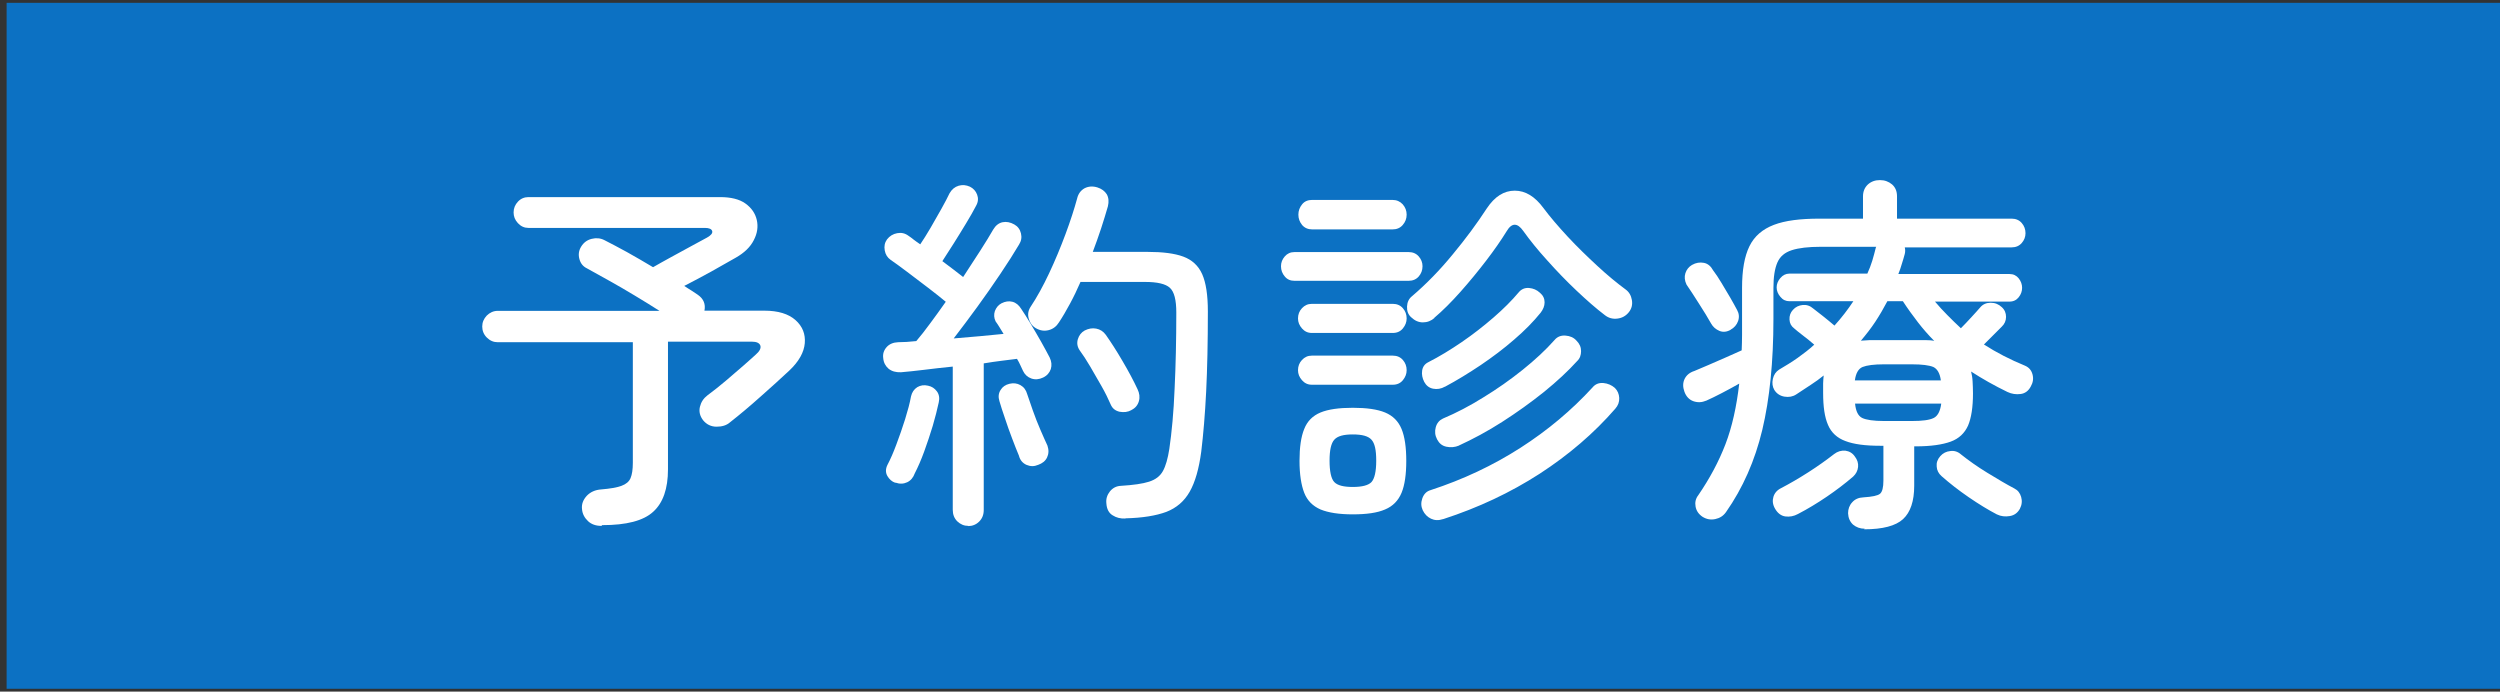 <?xml version="1.0" encoding="UTF-8"?>
<svg xmlns="http://www.w3.org/2000/svg" id="_レイヤー_1" data-name="レイヤー_1" width="132.3" height="36.6" version="1.1" viewBox="0 0 132.3 36.6">
  <rect x="0" y="0" width="132.3" height="36.6" fill="#333333" stroke="none"/>
  <!-- Generator: Adobe Illustrator 29.5.1, SVG Export Plug-In . SVG Version: 2.1.0 Build 141)  -->
  <defs>
    <style>
      .st0 {
        fill: #fff;
      }

      .st1 {
        fill: #0c71c3;
      }
    </style>
  </defs>
  <rect class="st1" x=".35" y=".15" width="132.3" height="36.3"></rect>
  <g>
    <path class="st0" d="M31.83,27.83c-.29,0-.53-.08-.71-.25s-.3-.38-.32-.64c-.03-.26.06-.49.25-.7.19-.2.45-.32.77-.34.47-.04.83-.1,1.07-.19s.4-.22.48-.41.12-.46.12-.81v-6.38h-7.15c-.22,0-.41-.08-.58-.25-.16-.16-.24-.36-.24-.58s.08-.41.24-.58c.16-.16.36-.25.58-.25h8.56c-.41-.26-.84-.53-1.31-.81-.47-.28-.92-.55-1.36-.79-.44-.25-.83-.46-1.17-.65-.21-.1-.34-.27-.4-.5-.06-.23-.03-.44.09-.64.13-.22.32-.36.56-.42.24-.06.47-.04.68.07.34.17.73.38,1.19.63.45.25.91.52,1.38.8.25-.14.56-.32.93-.52.37-.2.74-.4,1.1-.6.36-.2.64-.35.83-.45.21-.12.3-.23.27-.34-.03-.11-.16-.17-.39-.17h-9.34c-.21,0-.39-.08-.55-.25-.16-.17-.23-.36-.23-.57,0-.22.08-.41.23-.57s.34-.24.55-.24h10.15c.57,0,1.02.11,1.34.34.32.23.52.52.6.87.08.35.03.71-.16,1.07-.18.36-.5.67-.96.93-.37.21-.8.45-1.29.73-.5.27-.97.53-1.43.76.14.09.27.18.39.25.12.08.23.15.33.22.3.21.42.49.35.84h3.17c.73,0,1.28.17,1.65.5.37.33.53.74.49,1.22-.04.48-.31.97-.82,1.45-.42.39-.92.85-1.5,1.36-.58.52-1.13.98-1.64,1.38-.18.16-.42.23-.71.23-.29,0-.53-.12-.71-.34-.17-.22-.23-.46-.17-.71.06-.25.19-.45.4-.61.31-.23.64-.49.97-.77.33-.28.64-.55.93-.8.29-.25.5-.45.65-.58.21-.18.29-.34.25-.48-.05-.14-.2-.21-.46-.21h-4.43v6.76c0,1.02-.26,1.77-.78,2.24-.52.48-1.42.71-2.7.71Z"></path>
    <path class="st0" d="M51.24,27.83c-.22,0-.41-.08-.58-.24-.16-.16-.24-.36-.24-.61v-7.58c-.52.05-1.03.11-1.51.17s-.89.1-1.23.13c-.27.01-.49-.05-.66-.19-.16-.14-.26-.32-.28-.56-.03-.22.03-.41.18-.58.14-.16.35-.25.61-.26.29,0,.61-.02.96-.06.22-.26.47-.57.73-.93.27-.36.54-.74.83-1.15-.24-.2-.54-.44-.92-.73-.38-.29-.75-.57-1.12-.85-.37-.28-.66-.49-.88-.64-.17-.12-.27-.28-.31-.5-.04-.22,0-.41.12-.58.14-.18.32-.29.54-.33s.41,0,.6.14c.08.05.17.12.27.2s.22.16.35.25c.17-.25.35-.54.55-.88.2-.34.38-.67.57-1,.18-.33.33-.6.43-.82.12-.21.28-.34.48-.4s.4-.04.6.05c.18.09.31.23.38.42.07.19.06.38-.05.58-.14.27-.32.59-.54.95-.22.36-.43.71-.66,1.07-.22.35-.42.66-.59.92.21.16.41.31.61.46.2.15.36.28.49.38.33-.5.63-.96.91-1.4.28-.44.51-.81.68-1.11.13-.22.3-.35.5-.39.2-.04.41,0,.62.12.18.1.3.26.35.47.05.21.02.4-.1.59-.26.44-.59.96-.98,1.54-.39.58-.8,1.17-1.23,1.76-.43.59-.85,1.15-1.25,1.67.47-.04.94-.08,1.4-.12.46-.04.88-.08,1.24-.12-.08-.13-.15-.25-.22-.36-.07-.11-.13-.21-.2-.3-.09-.18-.1-.37-.04-.55.07-.18.18-.32.35-.41.2-.1.39-.13.58-.08.19.05.34.18.46.37.14.21.31.47.5.79.19.32.38.64.56.96.18.32.33.6.45.83.1.21.12.41.06.61-.07.2-.2.35-.41.45-.21.1-.42.12-.62.05-.2-.07-.35-.21-.44-.4-.04-.09-.09-.19-.14-.3-.05-.11-.11-.23-.18-.34-.23.03-.5.06-.8.1s-.62.08-.96.14v7.76c0,.25-.08.45-.24.61-.16.16-.36.24-.58.24ZM47.38,25.55c-.18-.06-.32-.19-.42-.36-.1-.18-.1-.37,0-.58.16-.3.32-.67.48-1.1.16-.43.32-.88.46-1.33s.25-.86.31-1.2c.05-.22.16-.38.33-.49.17-.1.36-.13.57-.08.2.04.35.14.47.3s.15.36.1.58c-.08.38-.19.8-.32,1.25-.14.46-.29.91-.45,1.35-.16.44-.33.83-.5,1.16-.08.22-.21.38-.4.47-.19.09-.4.1-.62.02ZM54.94,24.6c-.21.09-.41.09-.62,0-.2-.09-.34-.25-.4-.49-.1-.25-.23-.55-.36-.91-.14-.36-.26-.71-.38-1.07-.12-.35-.22-.65-.29-.9-.07-.22-.05-.42.06-.59.1-.17.26-.28.47-.33.21-.05.4-.03.58.07.18.1.3.26.36.48.08.24.18.53.3.87.12.35.26.69.4,1.02.14.33.27.61.37.83.08.23.07.44-.02.63s-.25.31-.47.39ZM59.55,27.44c-.25.01-.47-.04-.67-.17-.2-.12-.31-.33-.33-.62-.03-.25.04-.46.19-.65.15-.18.34-.28.58-.29.65-.04,1.15-.11,1.49-.22s.58-.29.73-.56.26-.66.34-1.17c.13-.89.23-1.95.28-3.19.06-1.24.09-2.58.09-4.03,0-.67-.11-1.1-.34-1.31-.23-.21-.67-.31-1.32-.31h-3.41c-.17.39-.35.77-.55,1.14-.2.37-.39.7-.59,1-.13.21-.31.35-.54.41s-.45.03-.68-.1c-.2-.12-.32-.29-.38-.51-.06-.22-.03-.42.09-.61.34-.51.67-1.11.99-1.79s.61-1.38.87-2.08c.26-.7.46-1.32.61-1.87.06-.26.2-.44.4-.55.2-.1.43-.12.68-.04.22.07.38.19.49.36.1.18.12.39.06.64-.1.37-.23.75-.36,1.17-.14.41-.28.83-.44,1.24h2.9c.8,0,1.43.08,1.89.25.46.17.8.48,1,.93.2.45.3,1.11.3,1.97,0,1.62-.03,3.03-.09,4.24-.06,1.21-.15,2.27-.26,3.18-.12.9-.32,1.61-.61,2.12-.29.51-.7.86-1.24,1.07-.54.2-1.26.32-2.16.34ZM59.88,21.7c-.2.11-.4.13-.63.09-.22-.05-.38-.17-.47-.38-.13-.3-.29-.63-.49-.98s-.4-.7-.6-1.04c-.2-.34-.39-.63-.56-.86-.12-.18-.15-.38-.09-.58s.18-.36.36-.46c.2-.1.4-.14.61-.1.21.04.38.15.51.33.26.37.56.83.88,1.38.33.56.59,1.05.8,1.5.1.21.13.42.07.63-.06.21-.19.37-.4.47Z"></path>
    <path class="st0" d="M68.5,14.86c-.21,0-.38-.07-.51-.23-.13-.15-.2-.33-.2-.54,0-.2.07-.37.2-.52.13-.15.3-.23.51-.23h6.05c.22,0,.4.08.53.23.13.15.2.32.2.52,0,.21-.07.39-.2.54-.13.15-.31.23-.53.23h-6.05ZM69.42,17.62c-.21,0-.38-.08-.52-.24-.14-.16-.21-.33-.21-.53,0-.21.07-.39.21-.54.14-.15.31-.23.52-.23h4.29c.22,0,.4.08.53.23.13.15.2.33.2.54,0,.2-.07.37-.2.53-.13.16-.31.24-.53.24h-4.29ZM69.42,20.36c-.21,0-.38-.08-.52-.24-.14-.16-.21-.33-.21-.53,0-.21.07-.39.21-.54.14-.15.31-.23.52-.23h4.29c.22,0,.4.08.53.23.13.15.2.33.2.54,0,.2-.07.37-.2.53-.13.16-.31.24-.53.24h-4.29ZM69.44,12.14c-.22,0-.4-.08-.53-.23-.13-.16-.2-.34-.2-.55s.07-.39.2-.55c.13-.16.31-.23.53-.23h4.25c.22,0,.4.08.54.23.14.16.21.34.21.55s-.07.39-.21.55c-.14.16-.32.23-.54.23h-4.25ZM71.59,27.22c-.73,0-1.3-.09-1.71-.26-.41-.18-.7-.47-.86-.88-.16-.41-.25-.98-.25-1.69s.08-1.28.25-1.69c.16-.41.45-.7.86-.87.41-.17.98-.25,1.71-.25s1.3.08,1.71.25.7.46.87.87c.17.41.25.98.25,1.69s-.08,1.28-.25,1.69c-.17.41-.46.71-.87.88-.41.18-.98.26-1.71.26ZM71.59,25.77c.5,0,.83-.09.99-.26.16-.18.25-.55.25-1.13s-.08-.92-.25-1.11-.49-.28-.99-.28-.81.09-.98.28c-.17.19-.25.56-.25,1.11s.08.95.25,1.13c.17.18.5.26.98.26ZM75.92,16.82c-.18.16-.39.24-.62.24s-.43-.09-.62-.27c-.16-.14-.23-.33-.22-.57.01-.23.1-.42.27-.55.76-.65,1.48-1.39,2.15-2.21.68-.82,1.28-1.63,1.8-2.43.42-.63.91-.94,1.48-.94s1.07.31,1.52.92c.35.47.78.97,1.28,1.51.5.54,1.03,1.05,1.57,1.55.54.5,1.04.91,1.5,1.25.18.13.29.32.33.56s-.01.45-.16.64c-.16.2-.36.31-.61.34-.25.03-.47-.03-.67-.19-.46-.35-.95-.78-1.49-1.29-.54-.51-1.05-1.04-1.55-1.6-.5-.55-.92-1.07-1.27-1.56-.31-.44-.61-.44-.88.02-.29.47-.65.99-1.08,1.55-.43.56-.88,1.11-1.36,1.65-.48.54-.94,1-1.4,1.39ZM76.37,27.47c-.24.08-.45.07-.64-.02-.19-.09-.34-.24-.44-.45-.09-.2-.1-.4-.02-.63.08-.22.22-.37.43-.43,1.72-.56,3.31-1.31,4.76-2.24s2.72-2,3.82-3.2c.14-.17.33-.25.57-.23.23.02.44.11.61.26.14.14.22.32.23.53s-.06.4-.21.57c-1.12,1.29-2.46,2.44-4,3.44-1.55,1-3.25,1.8-5.1,2.4ZM76.47,20.46c-.21.12-.42.15-.63.11-.21-.04-.37-.17-.47-.36-.1-.2-.14-.39-.11-.6.03-.2.14-.35.32-.44.59-.3,1.18-.66,1.78-1.07.6-.41,1.16-.85,1.68-1.3s.97-.9,1.33-1.33c.14-.17.33-.25.55-.23.22.02.41.1.57.25.17.14.25.31.25.51s-.08.38-.21.55c-.38.47-.84.94-1.4,1.42-.55.48-1.15.93-1.77,1.35-.63.42-1.26.81-1.9,1.15ZM77.21,23.58c-.22.09-.44.11-.67.06s-.38-.18-.49-.39-.13-.42-.07-.64.19-.37.38-.46c.71-.3,1.42-.67,2.14-1.12.72-.44,1.42-.93,2.08-1.46.66-.53,1.22-1.05,1.69-1.58.14-.17.34-.25.58-.23s.43.1.58.27c.16.16.24.34.24.55,0,.21-.06.39-.21.53-.47.52-1.05,1.06-1.75,1.63-.7.56-1.44,1.09-2.22,1.59-.78.5-1.55.91-2.29,1.25Z"></path>
    <path class="st0" d="M98.68,27.98c-.25,0-.45-.08-.62-.22-.16-.15-.25-.35-.26-.6,0-.22.07-.42.22-.58.14-.16.34-.25.59-.26.47-.03.76-.09.88-.19.12-.1.18-.33.18-.7v-1.84h-.18c-.78,0-1.39-.08-1.83-.25-.44-.16-.75-.45-.92-.85-.18-.41-.26-.97-.26-1.7,0-.18,0-.35,0-.5,0-.15.02-.29.03-.42-.21.17-.44.34-.69.5s-.5.33-.76.5c-.18.12-.39.16-.63.12-.23-.04-.41-.16-.53-.35-.1-.17-.13-.37-.08-.59.05-.22.16-.38.33-.49.34-.2.67-.4.98-.62.31-.22.61-.45.88-.7-.18-.16-.38-.32-.59-.48s-.37-.29-.47-.38c-.16-.12-.24-.27-.25-.47s.05-.37.18-.51c.14-.16.32-.24.52-.26.2-.02.39.04.56.19.1.08.27.21.5.39.23.18.43.35.62.51.38-.42.71-.85,1-1.29h-3.39c-.18,0-.34-.07-.47-.23-.13-.15-.2-.32-.2-.5s.07-.35.2-.5c.13-.15.29-.23.47-.23h4.13c.1-.22.19-.45.26-.68.07-.23.13-.46.19-.7l.02-.04h-2.94c-.65,0-1.16.06-1.53.18-.37.12-.62.33-.76.65s-.21.76-.21,1.35v1.63c0,2.28-.2,4.24-.59,5.88-.39,1.63-1.03,3.08-1.92,4.35-.14.2-.33.32-.57.37-.24.05-.46.01-.67-.12-.21-.14-.33-.32-.37-.54-.04-.22,0-.42.14-.6.61-.89,1.09-1.79,1.44-2.7.35-.91.59-1.99.73-3.21-.3.17-.61.34-.92.5s-.59.3-.82.4c-.24.1-.46.11-.69.03-.22-.08-.38-.25-.47-.5-.09-.25-.09-.47.01-.68.1-.2.27-.34.52-.42.18-.08.43-.18.73-.31.31-.13.62-.27.94-.41.32-.14.6-.27.83-.37.01-.26.02-.54.02-.82v-2.49c0-.94.13-1.67.39-2.2.26-.53.69-.9,1.29-1.13s1.4-.33,2.41-.33h2.31v-1.18c0-.26.09-.47.26-.63.18-.16.39-.23.64-.23s.46.08.64.23c.18.16.26.37.26.63v1.18h6.07c.22,0,.4.08.53.23.13.15.2.33.2.54,0,.2-.07.37-.2.52-.13.15-.31.23-.53.23h-5.66c.03.12.03.23,0,.35-.05.18-.1.36-.16.54-.05.18-.11.35-.18.52h5.88c.21,0,.37.08.49.23.12.15.18.32.18.5s-.06.35-.18.5c-.12.15-.28.23-.49.23h-3.94c.21.25.43.49.66.72.23.24.47.46.71.69.18-.18.37-.38.57-.6.2-.22.35-.38.45-.5.14-.17.33-.25.56-.25s.42.08.58.23c.16.14.23.32.23.52,0,.2-.08.38-.23.52-.13.13-.28.28-.45.45-.17.17-.33.33-.49.49.67.43,1.39.8,2.17,1.12.21.09.34.24.4.46.06.22.03.43-.09.64-.12.23-.3.37-.54.4-.24.03-.47,0-.7-.11-.68-.33-1.32-.69-1.92-1.08.04.16.07.33.08.53.01.2.02.41.02.63,0,.73-.09,1.3-.26,1.7-.18.4-.48.69-.92.85s-1.05.25-1.85.25h-.08v2.08c0,.82-.2,1.41-.59,1.77-.39.36-1.08.54-2.06.54ZM91.59,17.45c-.21.12-.41.14-.6.06-.19-.08-.34-.21-.44-.39-.17-.3-.38-.65-.64-1.05-.25-.4-.47-.73-.66-1.01-.1-.21-.12-.41-.06-.6.06-.19.18-.34.35-.44.21-.12.42-.15.63-.11s.37.18.49.4c.13.17.28.39.44.66s.32.53.47.79c.15.26.27.48.36.65.1.18.12.38.05.58-.07.2-.21.36-.4.46ZM95.15,27.2c-.22.12-.44.16-.67.13-.22-.03-.41-.17-.55-.42-.12-.21-.14-.42-.08-.62s.2-.36.41-.46c.46-.24.94-.52,1.44-.84s.96-.65,1.36-.96c.18-.14.38-.2.6-.18.21.03.38.13.5.31.13.17.19.35.17.55-.02.2-.11.37-.26.51-.43.37-.89.72-1.39,1.06-.5.34-1.01.65-1.53.92ZM98.17,20.13h4.54c-.05-.38-.19-.61-.4-.71-.22-.09-.59-.14-1.13-.14h-1.49c-.52,0-.89.05-1.12.14-.22.09-.36.33-.41.71ZM99.69,22.28h1.49c.55,0,.93-.05,1.15-.16.21-.1.35-.36.4-.76h-4.56c.04.41.17.66.38.76s.6.16,1.15.16ZM98.46,18.03c.14-.01.3-.02.48-.03.18,0,.36,0,.54,0h2.44c.16,0,.31.01.44.04-.3-.3-.59-.63-.86-.98-.27-.35-.54-.72-.8-1.12h-.82c-.2.38-.41.74-.64,1.09-.23.35-.49.68-.77,1.01ZM105.67,27.22c-.46-.24-.95-.54-1.49-.91s-1.01-.74-1.43-1.11c-.16-.14-.25-.31-.26-.51-.02-.2.04-.38.19-.55.14-.16.32-.25.53-.27.21-.03.4.03.57.18.39.31.85.64,1.39.97.54.33,1.01.61,1.43.83.18.09.3.24.36.45.06.21.04.42-.07.63-.12.21-.29.34-.53.38s-.46.02-.69-.09Z"></path>
  </g>
</svg>
